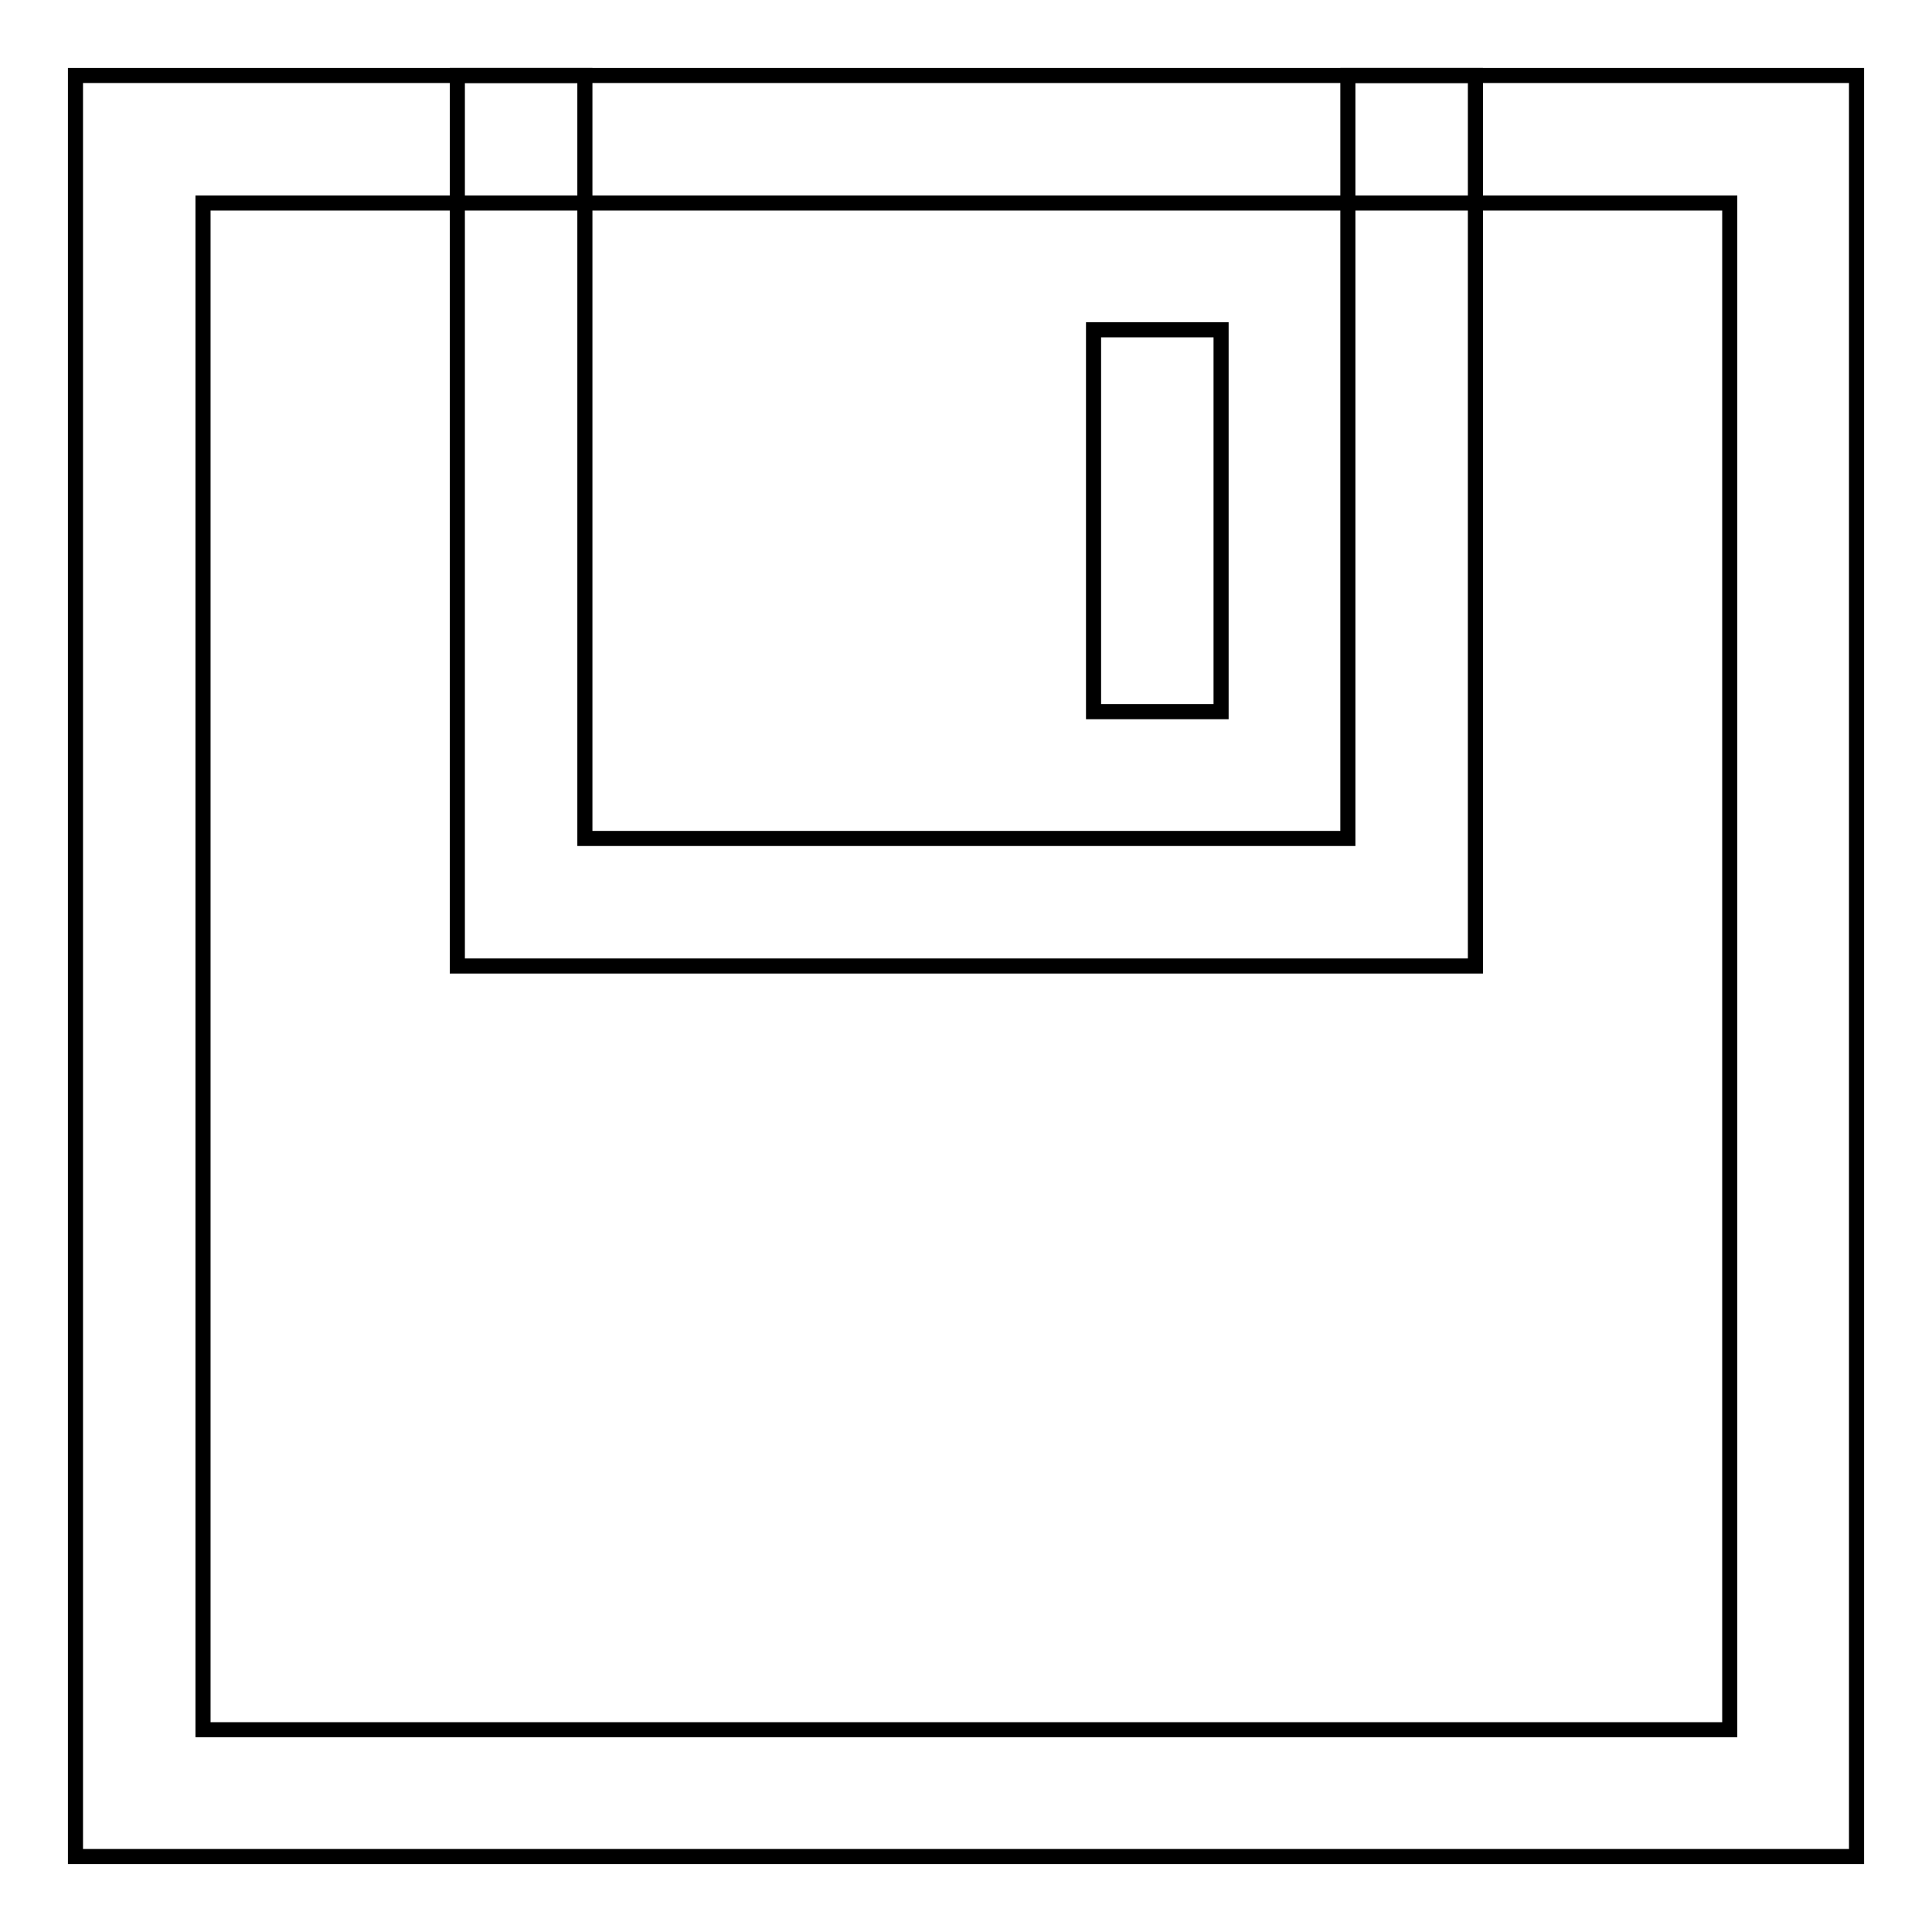 <?xml version="1.0" encoding="utf-8"?>
<!-- Svg Vector Icons : http://www.onlinewebfonts.com/icon -->
<!DOCTYPE svg PUBLIC "-//W3C//DTD SVG 1.1//EN" "http://www.w3.org/Graphics/SVG/1.1/DTD/svg11.dtd">
<svg version="1.1" xmlns="http://www.w3.org/2000/svg" xmlns:xlink="http://www.w3.org/1999/xlink" x="0px" y="0px" viewBox="0 0 256 256" enable-background="new 0 0 256 256" xml:space="preserve">
<g> <path stroke-width="2" fill-opacity="0" stroke="#000000"  d="M10,10h236v236H10V10z M26.9,26.9v202.3h202.3V26.9H26.9z"/> <path stroke-width="2" fill-opacity="0" stroke="#000000"  d="M178.6,111.1V10h16.9v118H60.6V10h16.9v101.1L178.6,111.1L178.6,111.1z M178.6,10h16.9v118H60.6V10h16.9 v101.1h101.1V10z"/> <path stroke-width="2" fill-opacity="0" stroke="#000000"  d="M144.9,43.7h16.9v50.6h-16.9V43.7z"/></g>
</svg>